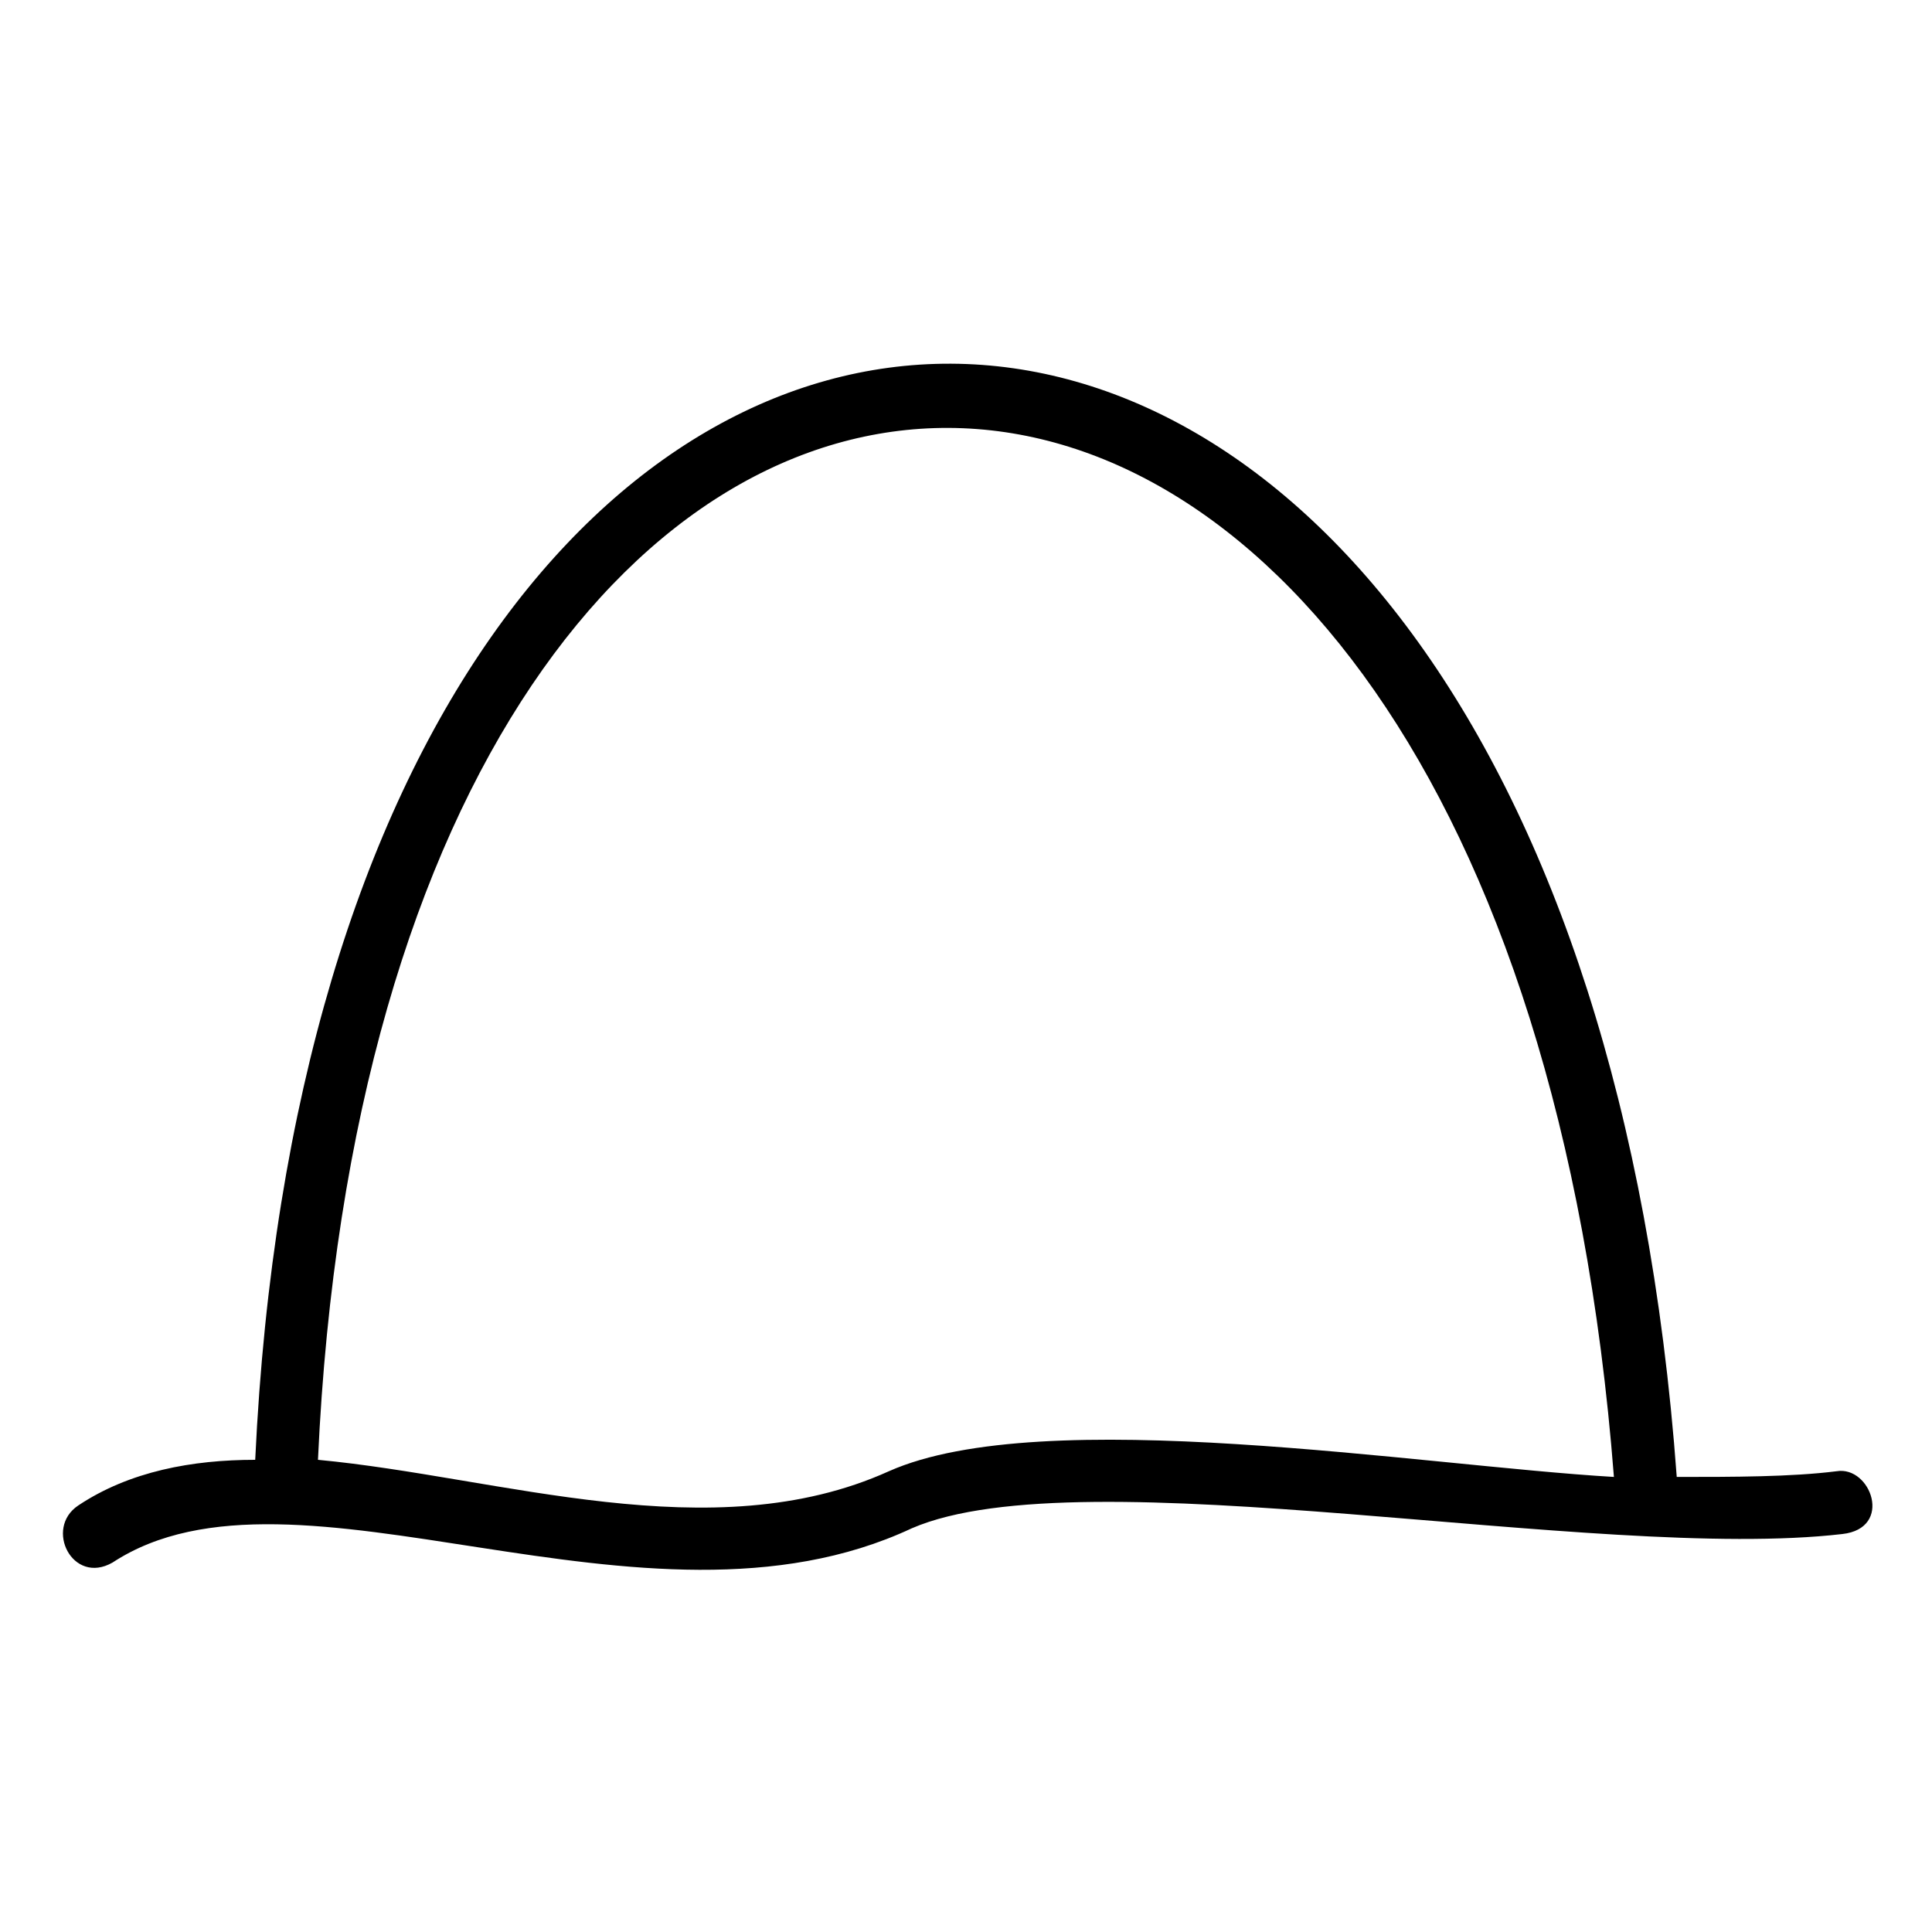 <?xml version="1.0" encoding="UTF-8"?>
<!-- Uploaded to: ICON Repo, www.svgrepo.com, Generator: ICON Repo Mixer Tools -->
<svg fill="#000000" width="800px" height="800px" version="1.1" viewBox="144 144 512 512" xmlns="http://www.w3.org/2000/svg">
 <path d="m173.81 558.1c-10.59 6.051-18.156-9.078-9.078-15.129 13.617-9.078 30.258-12.105 46.902-12.105 18.156-387.31 347.98-388.82 376.72 4.539 15.129 0 30.258 0 42.363-1.512 9.078-1.512 15.129 15.129 1.512 16.641-65.055 7.566-201.22-21.18-246.61-1.512-71.109 33.285-163.4-22.695-211.81 9.078zm54.465-27.234c48.414 4.539 104.39 24.207 151.29 3.027 40.848-18.156 140.7-1.512 192.14 1.512-28.746-370.67-326.8-369.16-343.44-4.539z"/>
</svg>